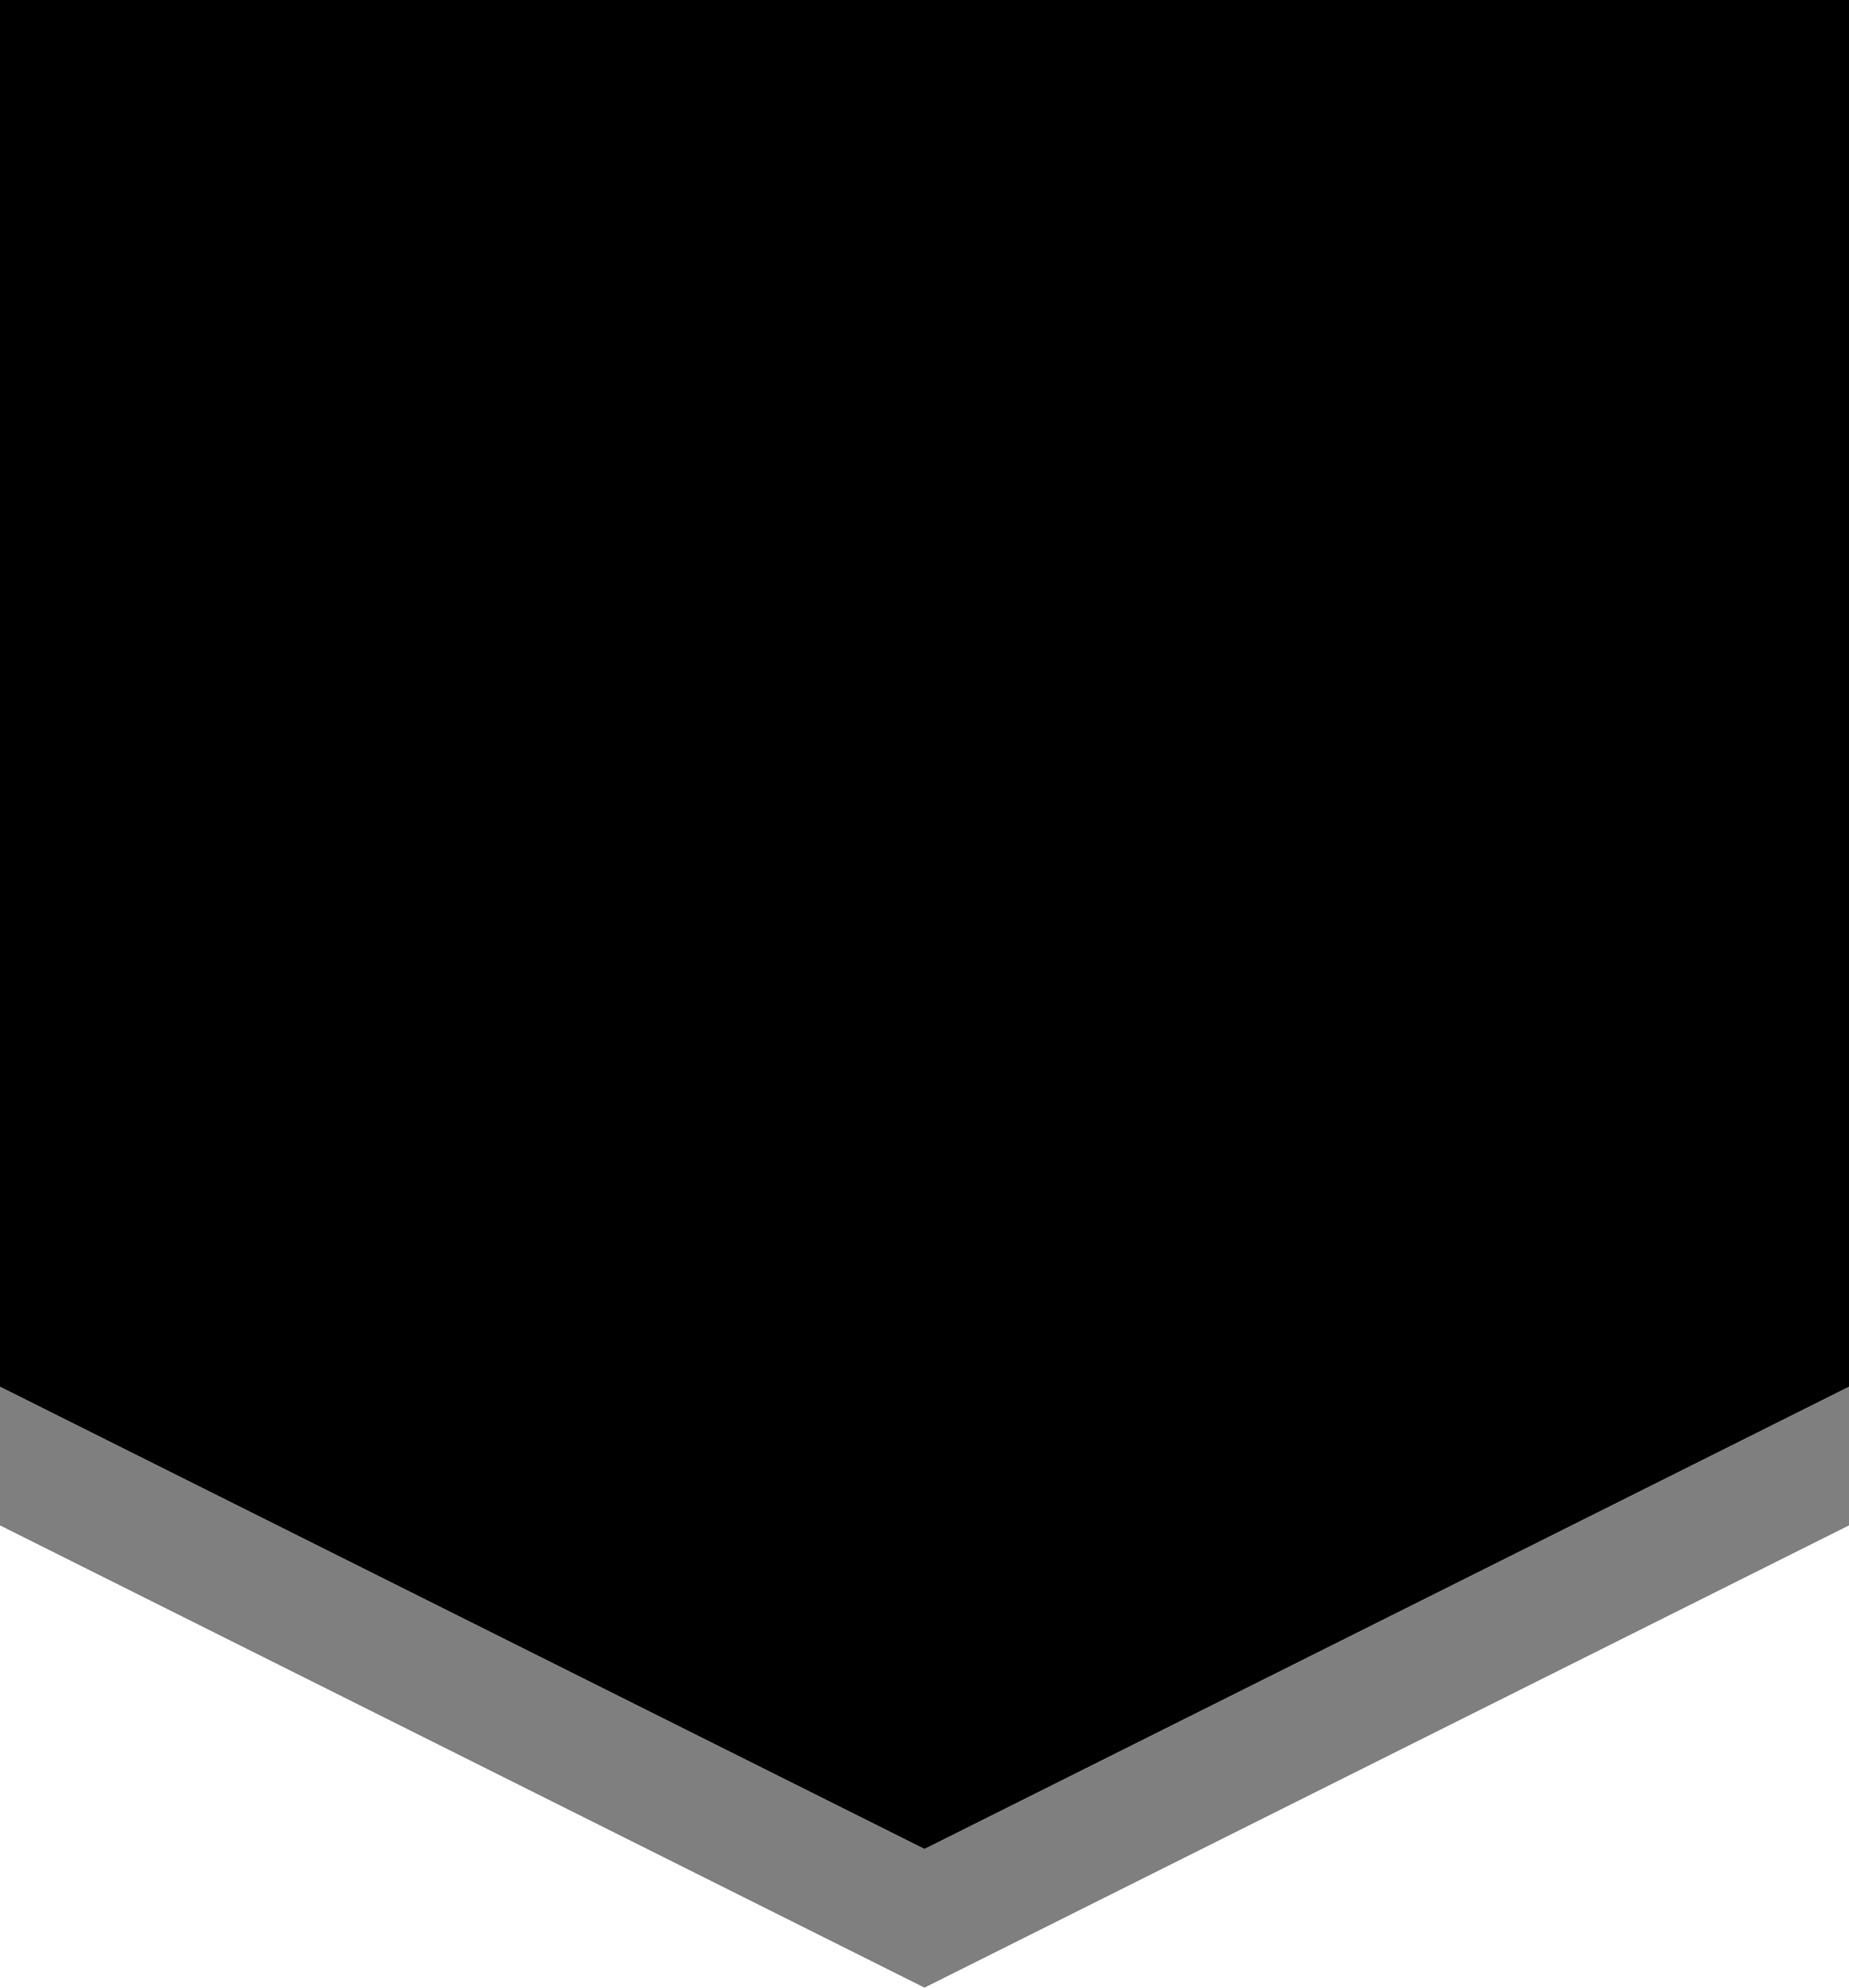 <?xml version="1.0" encoding="UTF-8"?> <svg xmlns="http://www.w3.org/2000/svg" xml:space="preserve" fill-rule="evenodd" stroke-linejoin="round" stroke-miterlimit="2" clip-rule="evenodd" viewBox="0 0 400 430"><path d="M400 0H0v300l200 100 200-100V0Z"></path><path d="M0 300V0v330l200 100 200-100V0v300L200 400 0 300Z" opacity=".5"></path></svg> 